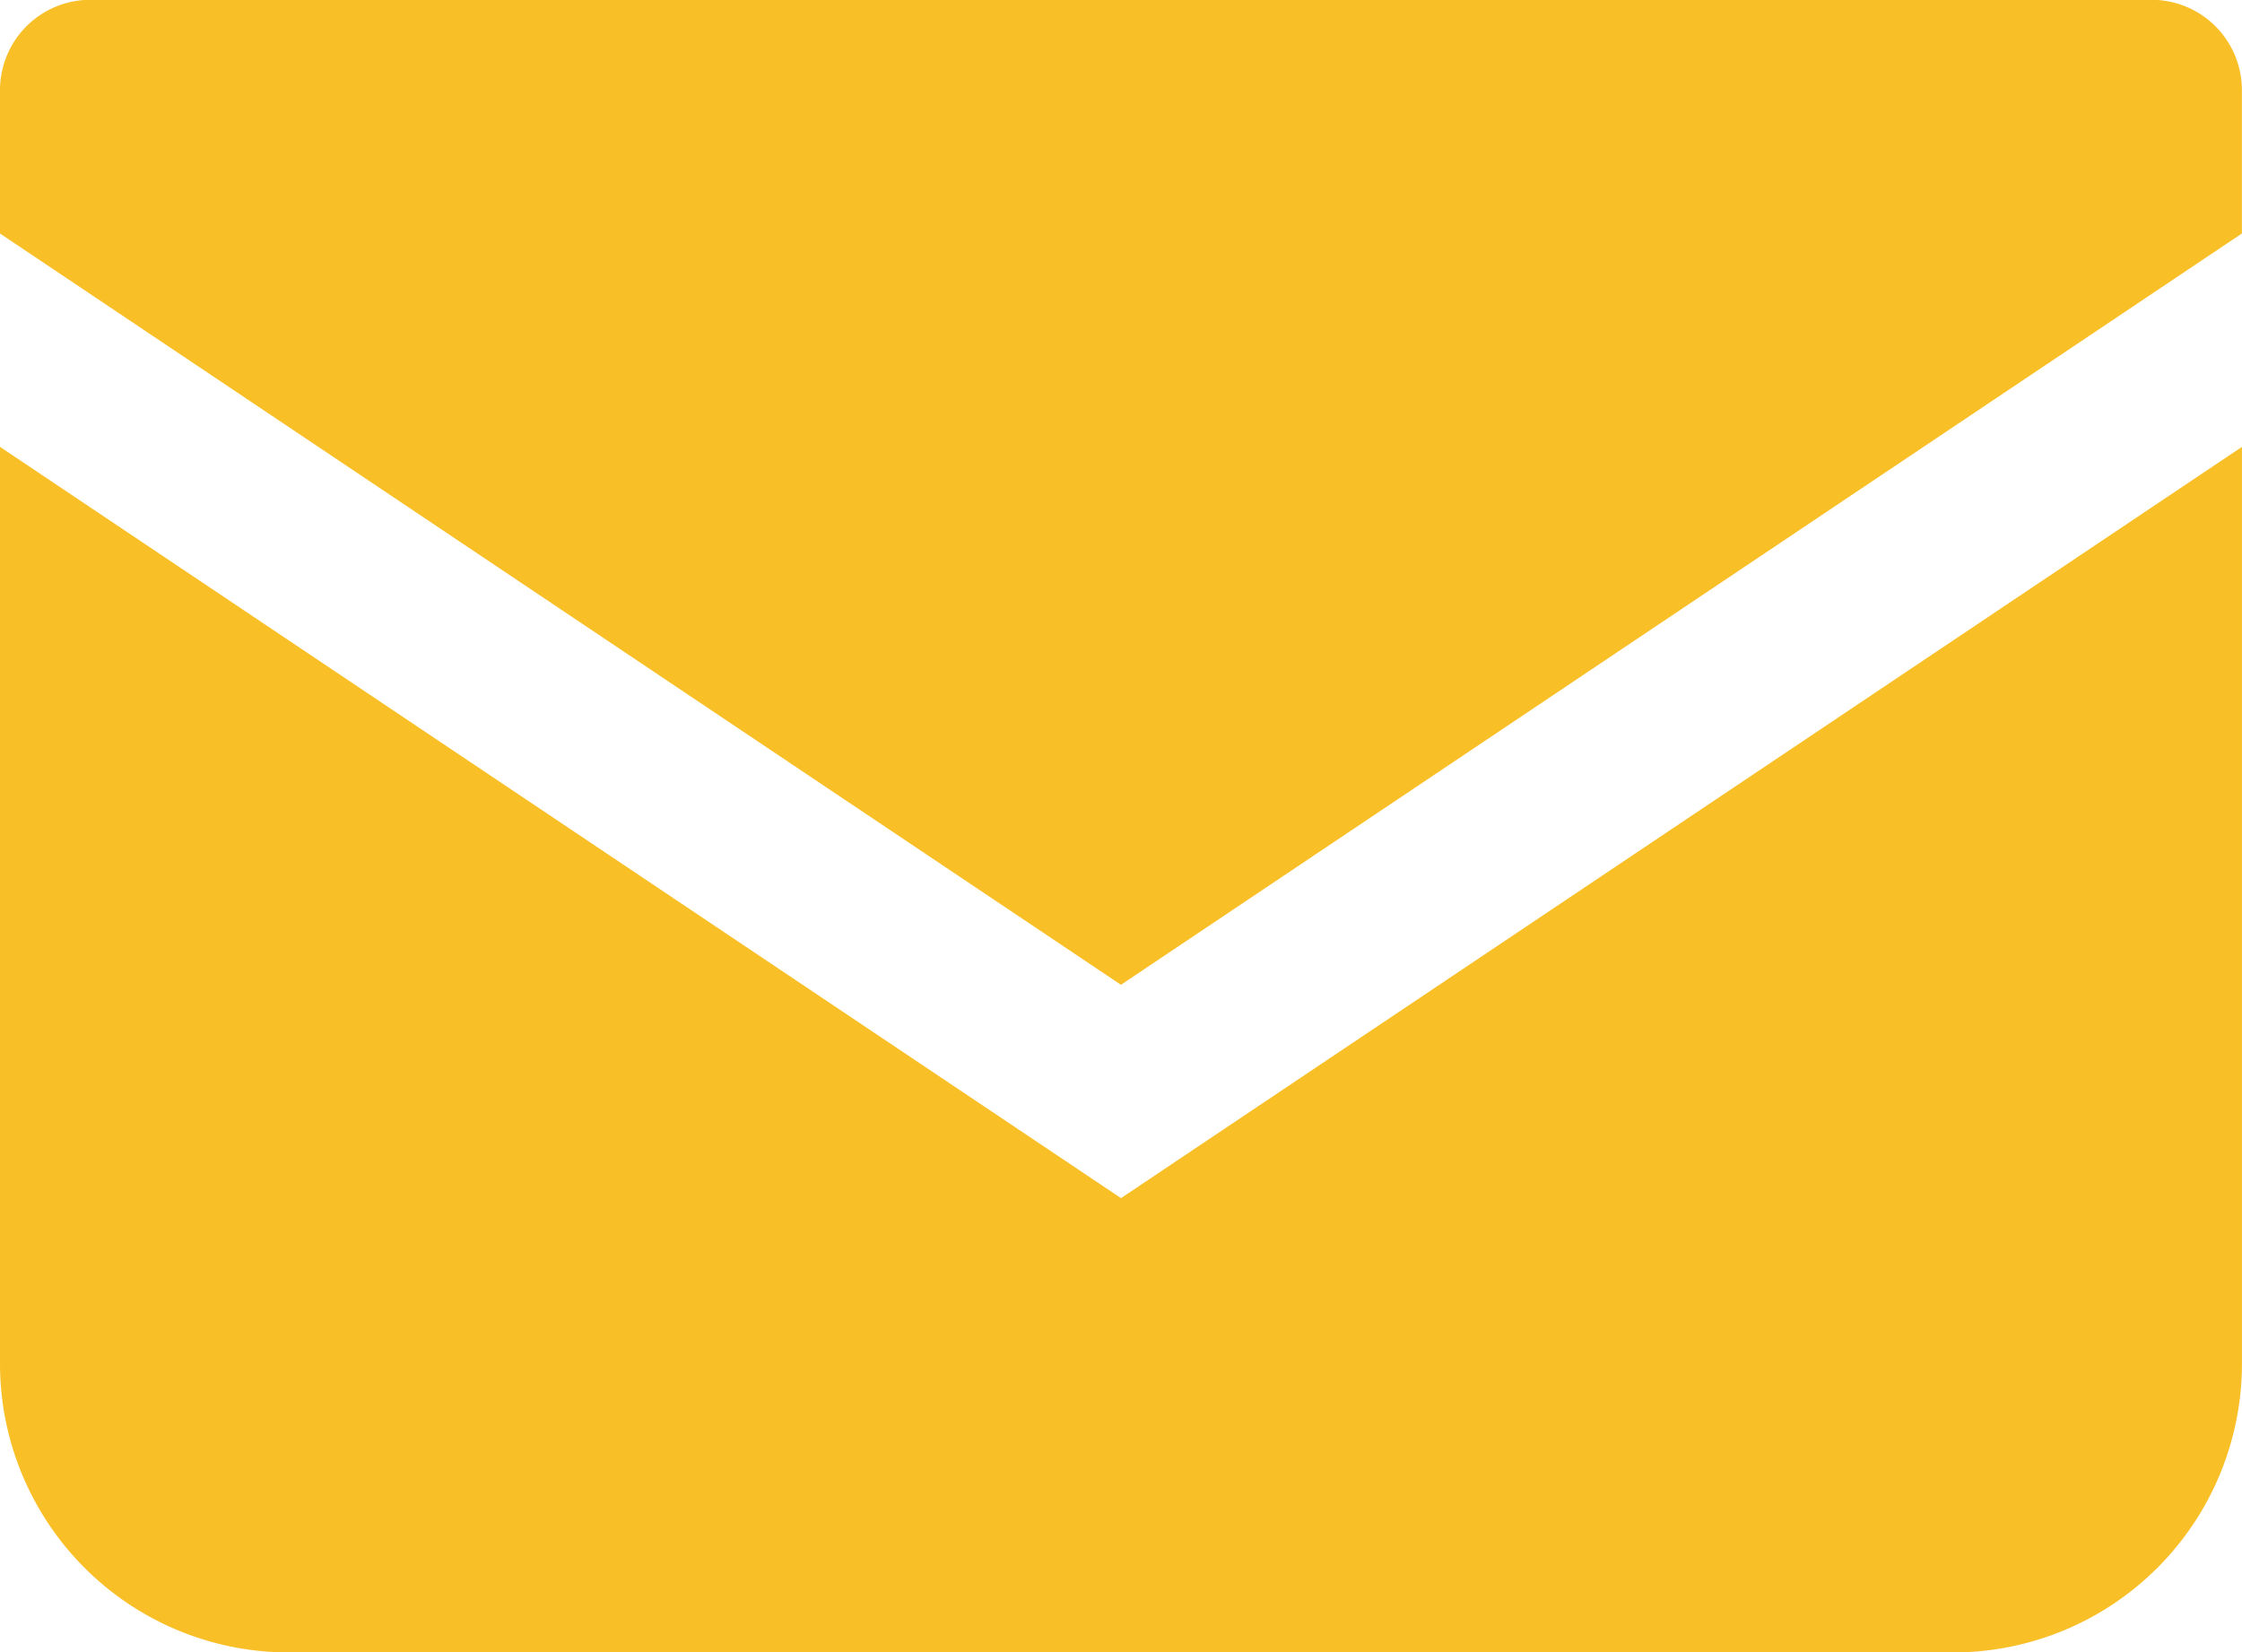 <svg xmlns="http://www.w3.org/2000/svg" width="46.402" height="34.195" viewBox="0 0 46.402 34.195">
  <g id="グループ_235" data-name="グループ 235" transform="translate(-377.5 -376.104)">
    <path id="パス_140" data-name="パス 140" d="M422.033,376.6H379.37a1.37,1.37,0,0,0-1.37,1.37v2.7l22.7,15.213,22.7-15.214v-2.693A1.37,1.37,0,0,0,422.033,376.6Z" fill="#f9bf27" stroke="#f9bf27" stroke-width="1"/>
    <path id="パス_141" data-name="パス 141" d="M378,403.9v18.036a5.477,5.477,0,0,0,5.478,5.477h34.445a5.477,5.477,0,0,0,5.478-5.477V403.9l-22.7,15.213Z" transform="translate(0 -17.611)" fill="#f9bf27" stroke="#f9bf27" stroke-width="1"/>
  </g>
</svg>
